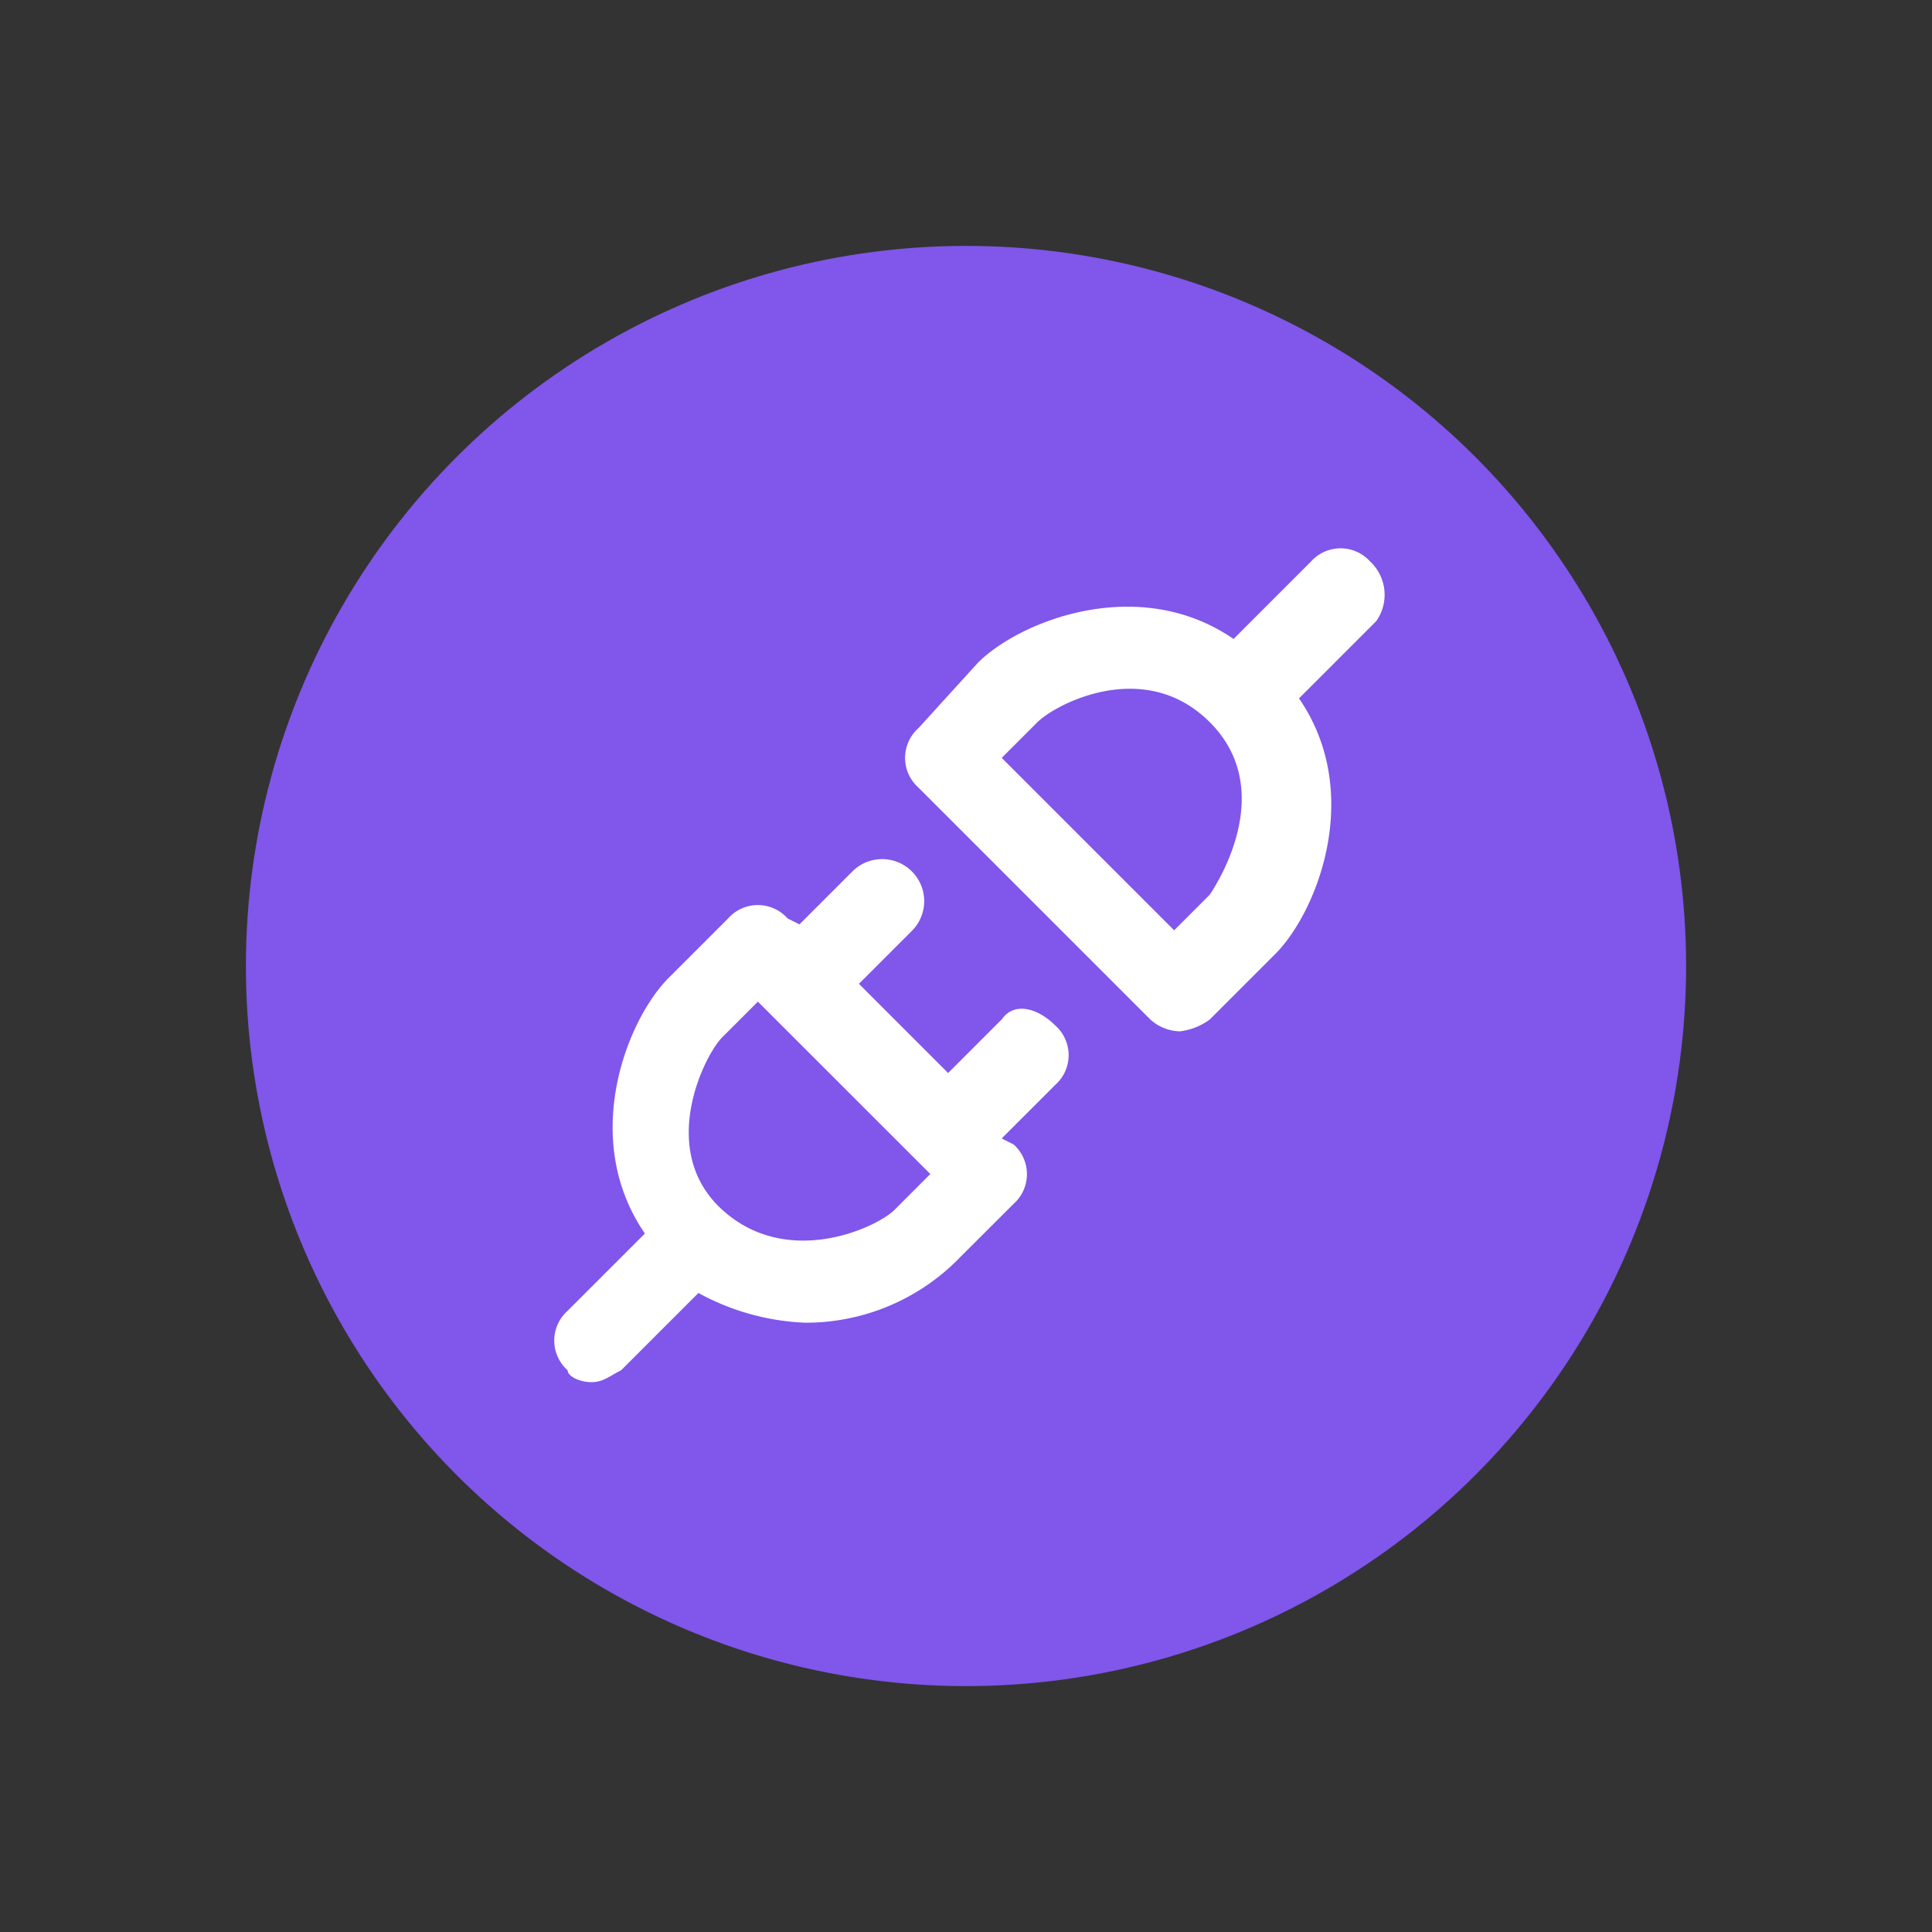 <svg xmlns="http://www.w3.org/2000/svg" width="110" height="110" viewBox="0 0 110 110"><rect x="0" y="0" width="110" height="110" fill="#333333" stroke="none"/><g id="IconIntegration" transform="translate(-1031 -1187)"><rect id="Rect&#xE1;ngulo_2190" data-name="Rect&#xE1;ngulo 2190" width="110" height="110" transform="translate(1031 1187)" fill="none"></rect><g id="api" transform="translate(1045.377 1201.377)"><circle id="Elipse_107" data-name="Elipse 107" cx="41" cy="41" r="41" transform="translate(-0.377 -0.377)" fill="#8056eb"></circle><path id="Trazado_4863" data-name="Trazado 4863" d="M51.537,5.737a2.262,2.262,0,0,0-3.385,0l-4.4,4.4c-5.416-3.724-12.187-1.016-14.556,1.354l-3.385,3.724a2.262,2.262,0,0,0,0,3.385l13.2,13.2a2.586,2.586,0,0,0,1.693.677A3.574,3.574,0,0,0,42.4,31.8l3.724-3.724c2.37-2.37,5.078-9.14,1.354-14.556l4.4-4.4a2.6,2.6,0,0,0-.339-3.385ZM42.4,24.694l-2.031,2.031-9.817-9.817,2.031-2.031c1.016-1.016,6.093-3.724,9.817,0s.677,8.8,0,9.817ZM30.549,31.8,27.5,34.85l-5.078-5.078,3.047-3.047a2.394,2.394,0,0,0-3.385-3.385l-3.047,3.047-.677-.339a2.262,2.262,0,0,0-3.385,0l-3.385,3.385c-2.37,2.37-5.078,9.14-1.354,14.556l-4.4,4.4a2.262,2.262,0,0,0,0,3.385c0,.339.677.677,1.354.677s1.016-.339,1.693-.677l4.4-4.4a13.794,13.794,0,0,0,6.093,1.693,12.225,12.225,0,0,0,8.463-3.385L31.226,42.3a2.262,2.262,0,0,0,0-3.385l-.677-.339L33.6,35.527a2.262,2.262,0,0,0,0-3.385c-1.016-1.016-2.37-1.354-3.047-.339ZM24.455,42.635c-1.016,1.016-6.093,3.385-9.817,0s-1.016-8.8,0-9.817l2.031-2.031L26.486,40.6Z" transform="translate(12.105 11.866)" fill="#fff"></path></g></g></svg>